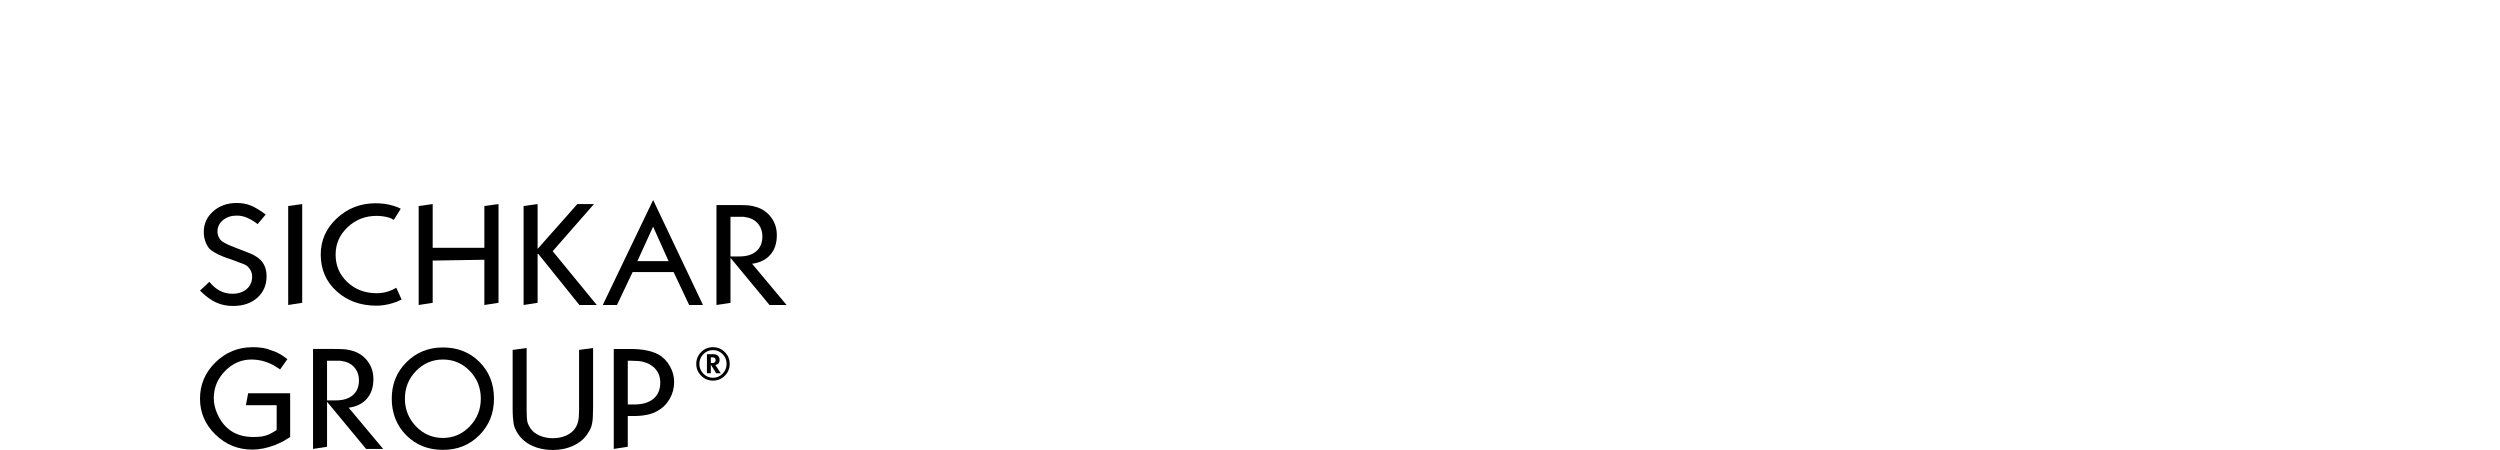 <?xml version="1.0" encoding="UTF-8"?> <svg xmlns="http://www.w3.org/2000/svg" width="1000" height="180" viewBox="0 0 1000 180" fill="none"><path d="M98.367 162.073H110.665V172.013L108.94 173.05L107.716 173.706C106.715 174.142 105.741 174.435 104.794 174.581C103.848 174.727 102.687 174.8 101.316 174.8C94.528 174.8 89.74 171.739 86.958 165.62C85.993 163.469 85.512 161.356 85.512 159.278C85.512 155.09 87.015 151.463 90.019 148.402C93.025 145.341 96.529 143.811 100.538 143.811C103.728 143.811 106.769 144.622 109.665 146.247L112.057 147.761L114.95 143.646C114.023 142.952 113.336 142.46 112.89 142.165C112.444 141.872 112.001 141.615 111.555 141.398C110.998 141.033 109.997 140.613 108.551 140.137C107.215 139.625 106.111 139.307 105.238 139.177C104.367 139.047 103.615 138.967 102.985 138.929C102.355 138.894 101.722 138.875 101.092 138.875C95.266 138.875 90.295 140.898 86.177 144.948C82.06 148.997 80 153.829 80 159.443C80 165.058 82.06 169.817 86.177 173.829C90.295 177.84 95.212 179.844 100.925 179.844C103.855 179.844 106.953 179.205 110.219 177.929L113.001 176.673L116.061 174.812V157.305H99.254L98.365 162.075L98.367 162.073Z" fill="black"></path><path d="M177.172 138.981C171.379 138.981 166.518 140.948 162.587 144.877C158.658 148.808 156.695 153.661 156.695 159.439C156.695 165.216 158.63 170.216 162.507 174.109C166.381 178.003 171.268 179.95 177.172 179.95C183.075 179.95 187.816 177.993 191.728 174.081C195.638 170.169 197.594 165.287 197.594 159.436C197.594 153.586 195.657 148.624 191.782 144.764C187.908 140.908 183.038 138.979 177.172 138.979V138.981ZM187.872 170.574C184.902 173.645 181.334 175.18 177.172 175.18C173.009 175.18 169.343 173.635 166.391 170.546C163.439 167.457 161.964 163.754 161.964 159.439C161.964 155.123 163.448 151.44 166.417 148.388C169.385 145.337 172.969 143.808 177.172 143.808C181.374 143.808 184.947 145.327 187.898 148.362C190.848 151.397 192.325 155.09 192.325 159.441C192.325 163.792 190.838 167.504 187.872 170.574Z" fill="black"></path><path d="M231.626 164.101C231.626 166.112 231.491 167.638 231.22 168.681C230.951 169.723 230.545 170.626 230.007 171.395C229.16 172.638 227.938 173.6 226.34 174.274C224.741 174.951 222.999 175.288 221.112 175.288C219.224 175.288 217.551 174.942 215.854 174.246C214.198 173.477 213.014 172.565 212.301 171.503C211.588 170.442 211.135 169.501 210.944 168.678C210.751 167.855 210.656 166.329 210.656 164.099V139.198L205.055 139.965V163.054C205.055 164.589 205.092 165.888 205.17 166.947C205.248 168.008 205.345 168.867 205.458 169.525C205.727 170.878 206.305 172.213 207.192 173.529C208.58 175.614 210.484 177.213 212.912 178.328C215.338 179.443 218.07 180 221.114 180C224.158 180 226.93 179.406 229.434 178.219C231.937 177.031 233.785 175.467 234.979 173.529C235.979 172.14 236.598 170.77 236.829 169.416C237.098 168.174 237.232 166.051 237.232 163.054V139.196L231.631 139.962V164.094L231.626 164.101Z" fill="black"></path><path d="M263.358 141.781C260.623 140.318 256.888 139.587 252.152 139.587H245.51V179.571L251.111 178.694V166.407H253.537C257.466 166.407 260.585 165.749 262.895 164.433C264.976 163.299 266.621 161.691 267.834 159.606C269.047 157.522 269.653 155.274 269.653 152.862C269.653 150.449 269.065 148.391 267.893 146.363C266.715 144.332 265.208 142.806 263.358 141.783V141.781ZM261.366 159.524C259.535 161.04 256.966 161.799 253.655 161.799H251.111V144.304H252.671C254.597 144.304 256.088 144.434 257.147 144.688C258.207 144.945 259.198 145.346 260.123 145.893C262.78 147.504 264.108 149.879 264.108 153.022C264.108 155.838 263.192 158.005 261.364 159.521L261.366 159.524Z" fill="black"></path><path d="M146.755 159.476C148.492 157.481 149.36 154.876 149.36 151.657C149.36 149.06 148.676 146.782 147.31 144.825C145.941 142.868 144.103 141.45 141.793 140.573C140.444 140.134 139.28 139.859 138.299 139.75C137.317 139.639 135.689 139.585 133.417 139.585H125.215V179.568L130.819 178.712V160.703L146.437 179.571H153.258L139.469 163.075C142.593 162.672 145.024 161.474 146.76 159.481L146.755 159.476ZM130.816 160.151V144.301H136.189L138.152 144.69C139.887 145.207 141.222 146.131 142.168 147.461C143.112 148.791 143.584 150.343 143.584 152.116C143.584 154.666 142.775 156.644 141.159 158.047C139.54 159.451 137.268 160.153 134.342 160.153H130.819L130.816 160.151Z" fill="black"></path><path d="M285.192 138.873C283.328 138.873 281.748 139.528 280.452 140.835C279.157 142.144 278.508 143.721 278.508 145.572C278.508 147.424 279.164 148.968 280.471 150.282C281.781 151.595 283.354 152.251 285.195 152.251C287.035 152.251 288.623 151.598 289.926 150.291C291.228 148.982 291.88 147.41 291.88 145.572C291.88 143.735 291.221 142.127 289.909 140.825C288.595 139.524 287.024 138.873 285.197 138.873H285.192ZM289.036 149.475C287.967 150.562 286.684 151.105 285.192 151.105C283.701 151.105 282.403 150.558 281.339 149.466C280.277 148.374 279.744 147.075 279.744 145.57C279.744 144.066 280.277 142.738 281.339 141.658C282.403 140.578 283.687 140.035 285.192 140.035C286.698 140.035 287.982 140.573 289.046 141.646C290.108 142.721 290.641 144.023 290.641 145.551C290.641 147.079 290.105 148.388 289.036 149.473V149.475Z" fill="black"></path><path d="M286.304 146.002C287.33 145.702 287.845 145.042 287.845 144.014C287.845 143.179 287.564 142.552 287.002 142.134C286.585 141.823 285.973 141.667 285.174 141.667H282.771V149.315H284.331V145.858L286.483 149.315H288.312L286.162 146.037L286.304 146.002ZM284.926 145.233H284.334V142.941H284.98C285.827 142.941 286.252 143.292 286.252 143.997L286.216 144.339C286.073 144.936 285.643 145.235 284.926 145.235V145.233Z" fill="black"></path><path d="M98.69 115.609C97.246 116.871 95.33 117.5 92.942 117.5C89.36 117.5 86.3 115.911 83.756 112.73L80.002 116.241C82.196 118.434 84.313 120.007 86.356 120.957C88.397 121.908 90.67 122.384 93.173 122.384C97.255 122.384 100.519 121.278 102.963 119.066C105.408 116.854 106.632 113.994 106.632 110.482C106.632 106.971 105.226 104.266 102.416 102.585C101.569 102.035 100.703 101.599 99.815 101.269L96.002 99.788L94.327 99.13L91.323 97.922C90.361 97.448 89.686 97.081 89.301 96.826C88.607 96.46 88.107 95.967 87.798 95.345C87.258 94.541 86.989 93.626 86.989 92.602C86.989 90.775 87.73 89.256 89.214 88.049C90.696 86.841 92.515 86.237 94.674 86.237C96.137 86.237 97.543 86.53 98.89 87.115C100.238 87.7 101.625 88.539 103.05 89.638L106.285 85.799C103.86 84.007 101.816 82.792 100.162 82.153C98.506 81.514 96.677 81.193 94.674 81.193C92.786 81.193 91.054 81.476 89.476 82.045C87.897 82.613 86.491 83.443 85.259 84.54C82.756 86.77 81.505 89.529 81.505 92.822C81.505 94.321 81.783 95.748 82.343 97.099C82.9 98.453 83.584 99.432 84.393 100.033C85.203 100.637 86.125 101.196 87.166 101.705C88.513 102.363 89.707 102.856 90.748 103.186L92.538 103.79L97.621 105.709C98.352 106.002 98.968 106.44 99.471 107.025C100.396 108.086 100.858 109.275 100.858 110.591C100.858 112.675 100.136 114.347 98.692 115.609H98.69Z" fill="black"></path><path d="M115.279 122L120.881 121.123V81.632L115.279 82.401V122Z" fill="black"></path><path d="M134.652 116.503C138.887 120.349 144.22 122.273 150.652 122.273C152.653 122.273 154.753 121.943 156.948 121.285L158.739 120.684L160.645 119.807L158.507 115.09C156.082 116.552 153.481 117.283 150.709 117.283C146.011 117.283 142.092 115.807 138.954 112.857C135.813 109.904 134.246 106.242 134.246 101.872C134.246 97.503 135.844 93.911 139.041 90.888C142.236 87.865 146.089 86.351 150.593 86.351C152.363 86.351 154.06 86.589 155.676 87.063L156.485 87.391L157.526 87.94L160.298 83.497C159.798 83.243 159.461 83.077 159.286 83.004C159.114 82.931 158.873 82.839 158.564 82.731L157.292 82.292C155.098 81.634 152.767 81.304 150.303 81.304C144.218 81.304 139.029 83.311 134.735 87.32C130.44 91.331 128.293 96.163 128.293 101.816C128.293 107.761 130.41 112.654 134.647 116.503H134.652Z" fill="black"></path><path d="M193.747 99.127H173.075V81.632L167.471 82.401V122L173.075 121.123V104.228L193.747 103.901V122L199.408 121.123V81.632L193.747 82.401V99.127Z" fill="black"></path><path d="M237.576 81.632H230.936L215.042 99.566V81.632L209.438 82.401V122L215.042 121.123V101.212L231.759 122H238.708L221.07 100.483L237.576 81.632Z" fill="black"></path><path d="M300.837 105.502C303.961 105.098 306.392 103.9 308.128 101.908C309.865 99.913 310.733 97.307 310.733 94.088C310.733 91.492 310.049 89.213 308.683 87.256C307.314 85.299 305.476 83.882 303.166 83.004C301.817 82.566 300.653 82.29 299.672 82.181C298.69 82.07 297.062 82.016 294.79 82.016H286.588V122L292.192 121.144V103.134L307.81 122.002H314.631L300.842 105.506L300.837 105.502ZM292.19 102.582V86.733H297.562L299.525 87.122C301.26 87.638 302.595 88.563 303.541 89.893C304.485 91.223 304.957 92.774 304.957 94.548C304.957 97.097 304.148 99.076 302.532 100.479C300.913 101.882 298.641 102.585 295.715 102.585H292.192L292.19 102.582Z" fill="black"></path><path d="M261.254 80L241.107 121.997H246.787L253.042 108.834H269.444L275.661 121.997H281.194L261.254 80ZM254.958 104.448L261.242 90.662L267.426 104.448H254.958Z" fill="black"></path></svg> 